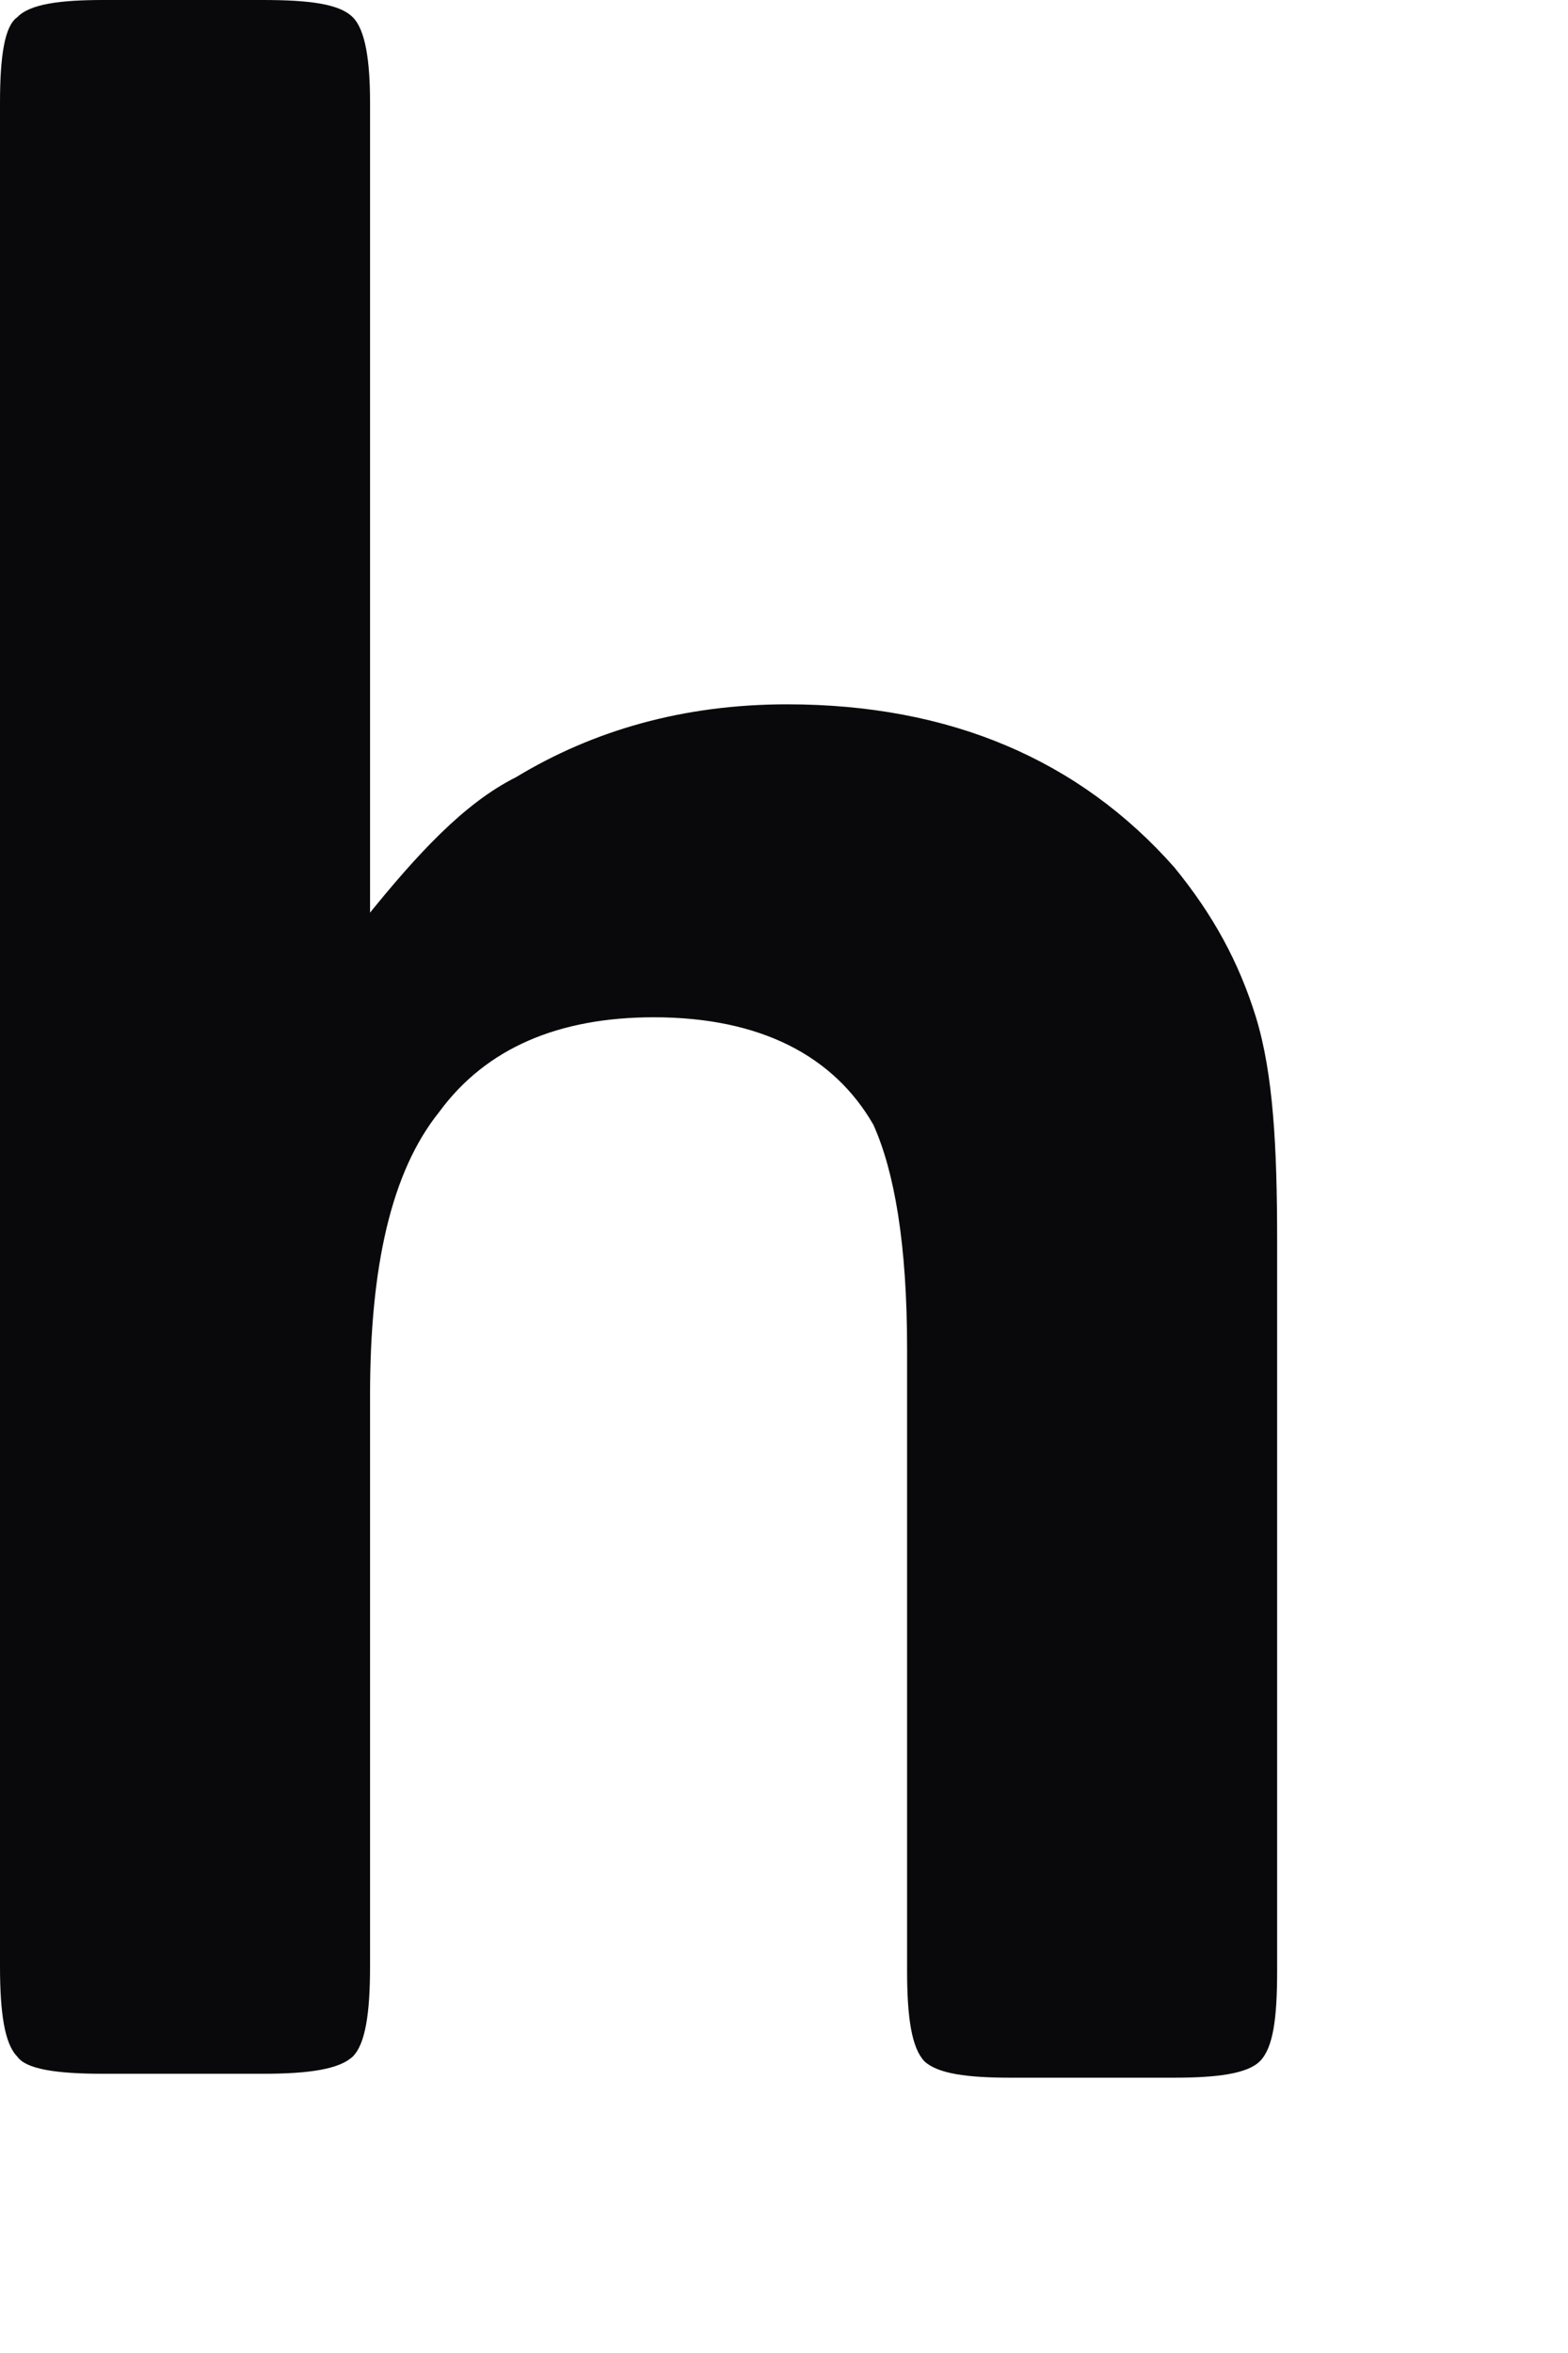 <?xml version="1.0" encoding="utf-8"?>
<svg xmlns="http://www.w3.org/2000/svg" fill="none" height="100%" overflow="visible" preserveAspectRatio="none" style="display: block;" viewBox="0 0 2 3" width="100%">
<path d="M0.466 1.171C0.532 1.089 0.592 1.024 0.658 0.991C0.757 0.931 0.872 0.898 1.004 0.898C1.212 0.898 1.377 0.969 1.498 1.106C1.547 1.166 1.58 1.226 1.602 1.297C1.624 1.369 1.629 1.462 1.629 1.582V2.513C1.629 2.573 1.624 2.611 1.607 2.628C1.591 2.644 1.552 2.649 1.498 2.649H1.289C1.234 2.649 1.196 2.644 1.179 2.628C1.163 2.611 1.157 2.573 1.157 2.513V1.719C1.157 1.587 1.141 1.494 1.114 1.434C1.064 1.347 0.971 1.297 0.834 1.297C0.713 1.297 0.62 1.336 0.56 1.418C0.499 1.494 0.472 1.615 0.472 1.779V2.507C0.472 2.567 0.466 2.606 0.45 2.622C0.433 2.638 0.395 2.644 0.335 2.644H0.132C0.071 2.644 0.033 2.638 0.022 2.622C0.006 2.606 0 2.567 0 2.507V0.131C0 0.071 0.006 0.033 0.022 0.022C0.038 0.005 0.077 0 0.132 0H0.335C0.395 0 0.433 0.005 0.45 0.022C0.466 0.038 0.472 0.077 0.472 0.131V1.171H0.466Z" fill="#09090B" id="Vector"/>
</svg>